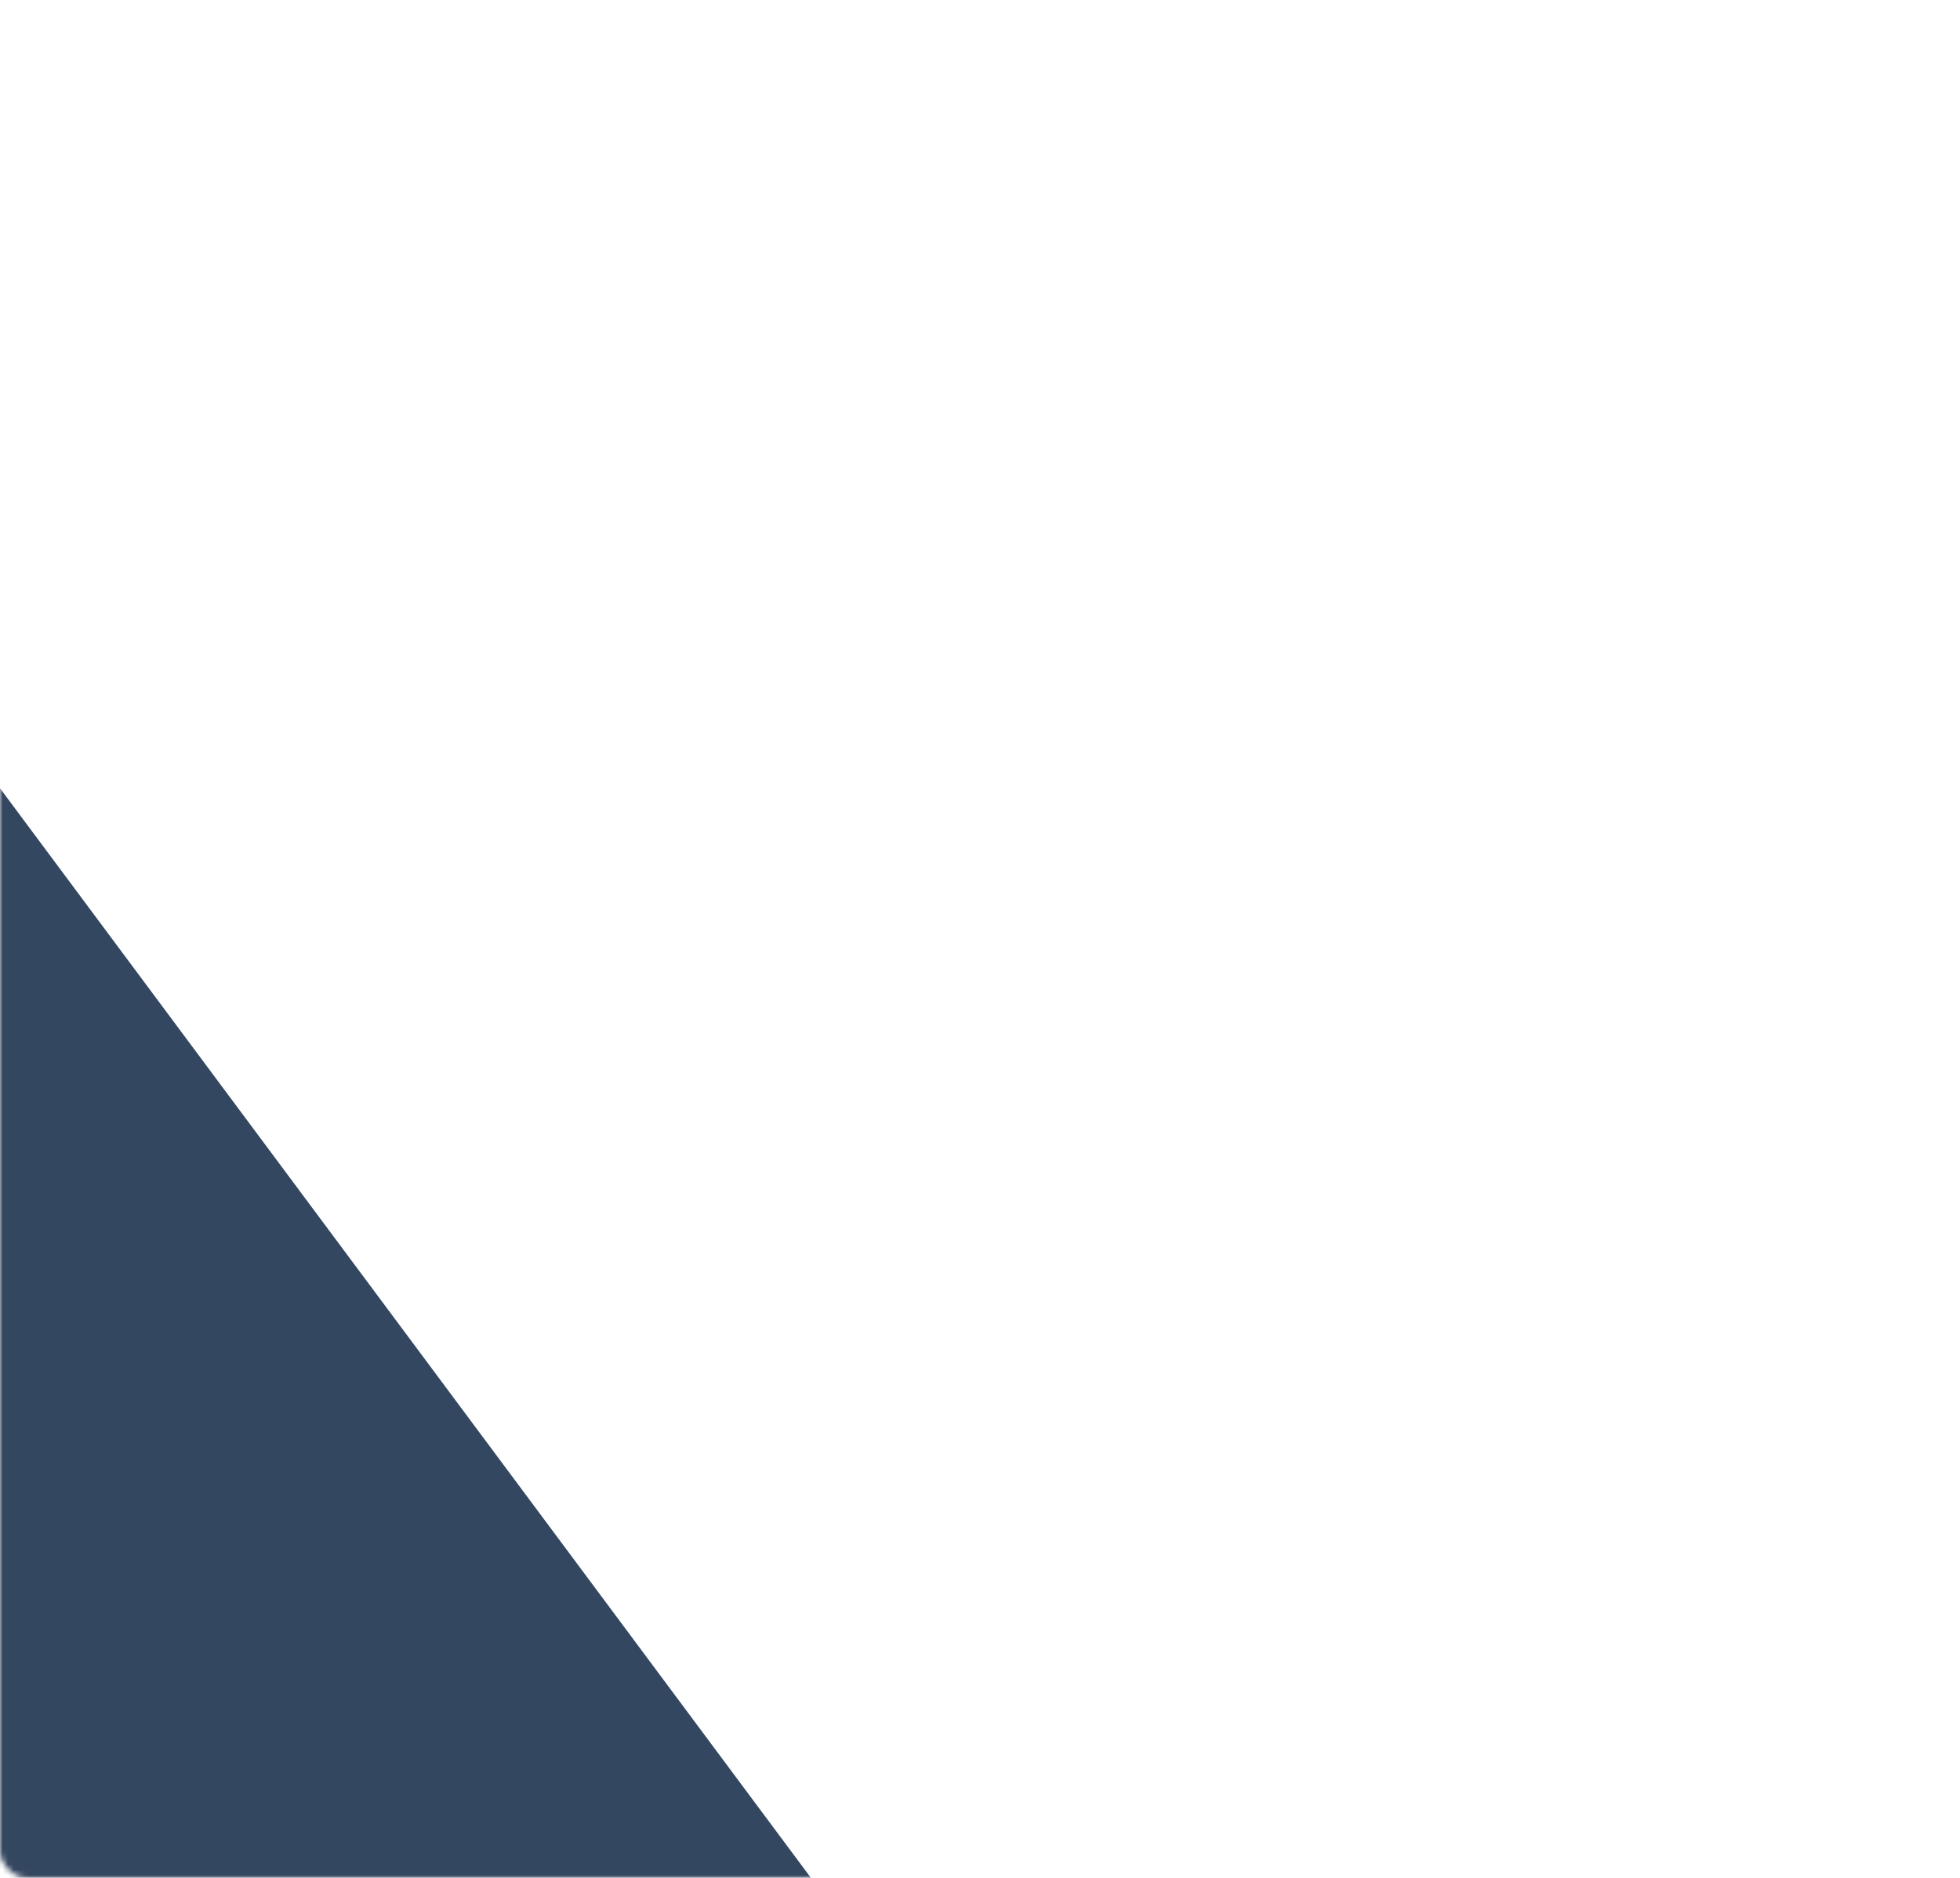 <?xml version="1.0" encoding="UTF-8"?> <svg xmlns="http://www.w3.org/2000/svg" width="360" height="345" viewBox="0 0 360 345" fill="none"><mask id="mask0_3945_59" style="mask-type:alpha" maskUnits="userSpaceOnUse" x="0" y="0" width="360" height="345"><rect x="360" y="345" width="360" height="345" rx="5" transform="rotate(-180 360 345)" fill="#1F2B3B"></rect></mask><g mask="url(#mask0_3945_59)"><rect x="180.361" y="387.222" width="403.786" height="315.625" rx="5" transform="rotate(143.349 180.361 387.222)" fill="#344760"></rect></g></svg> 